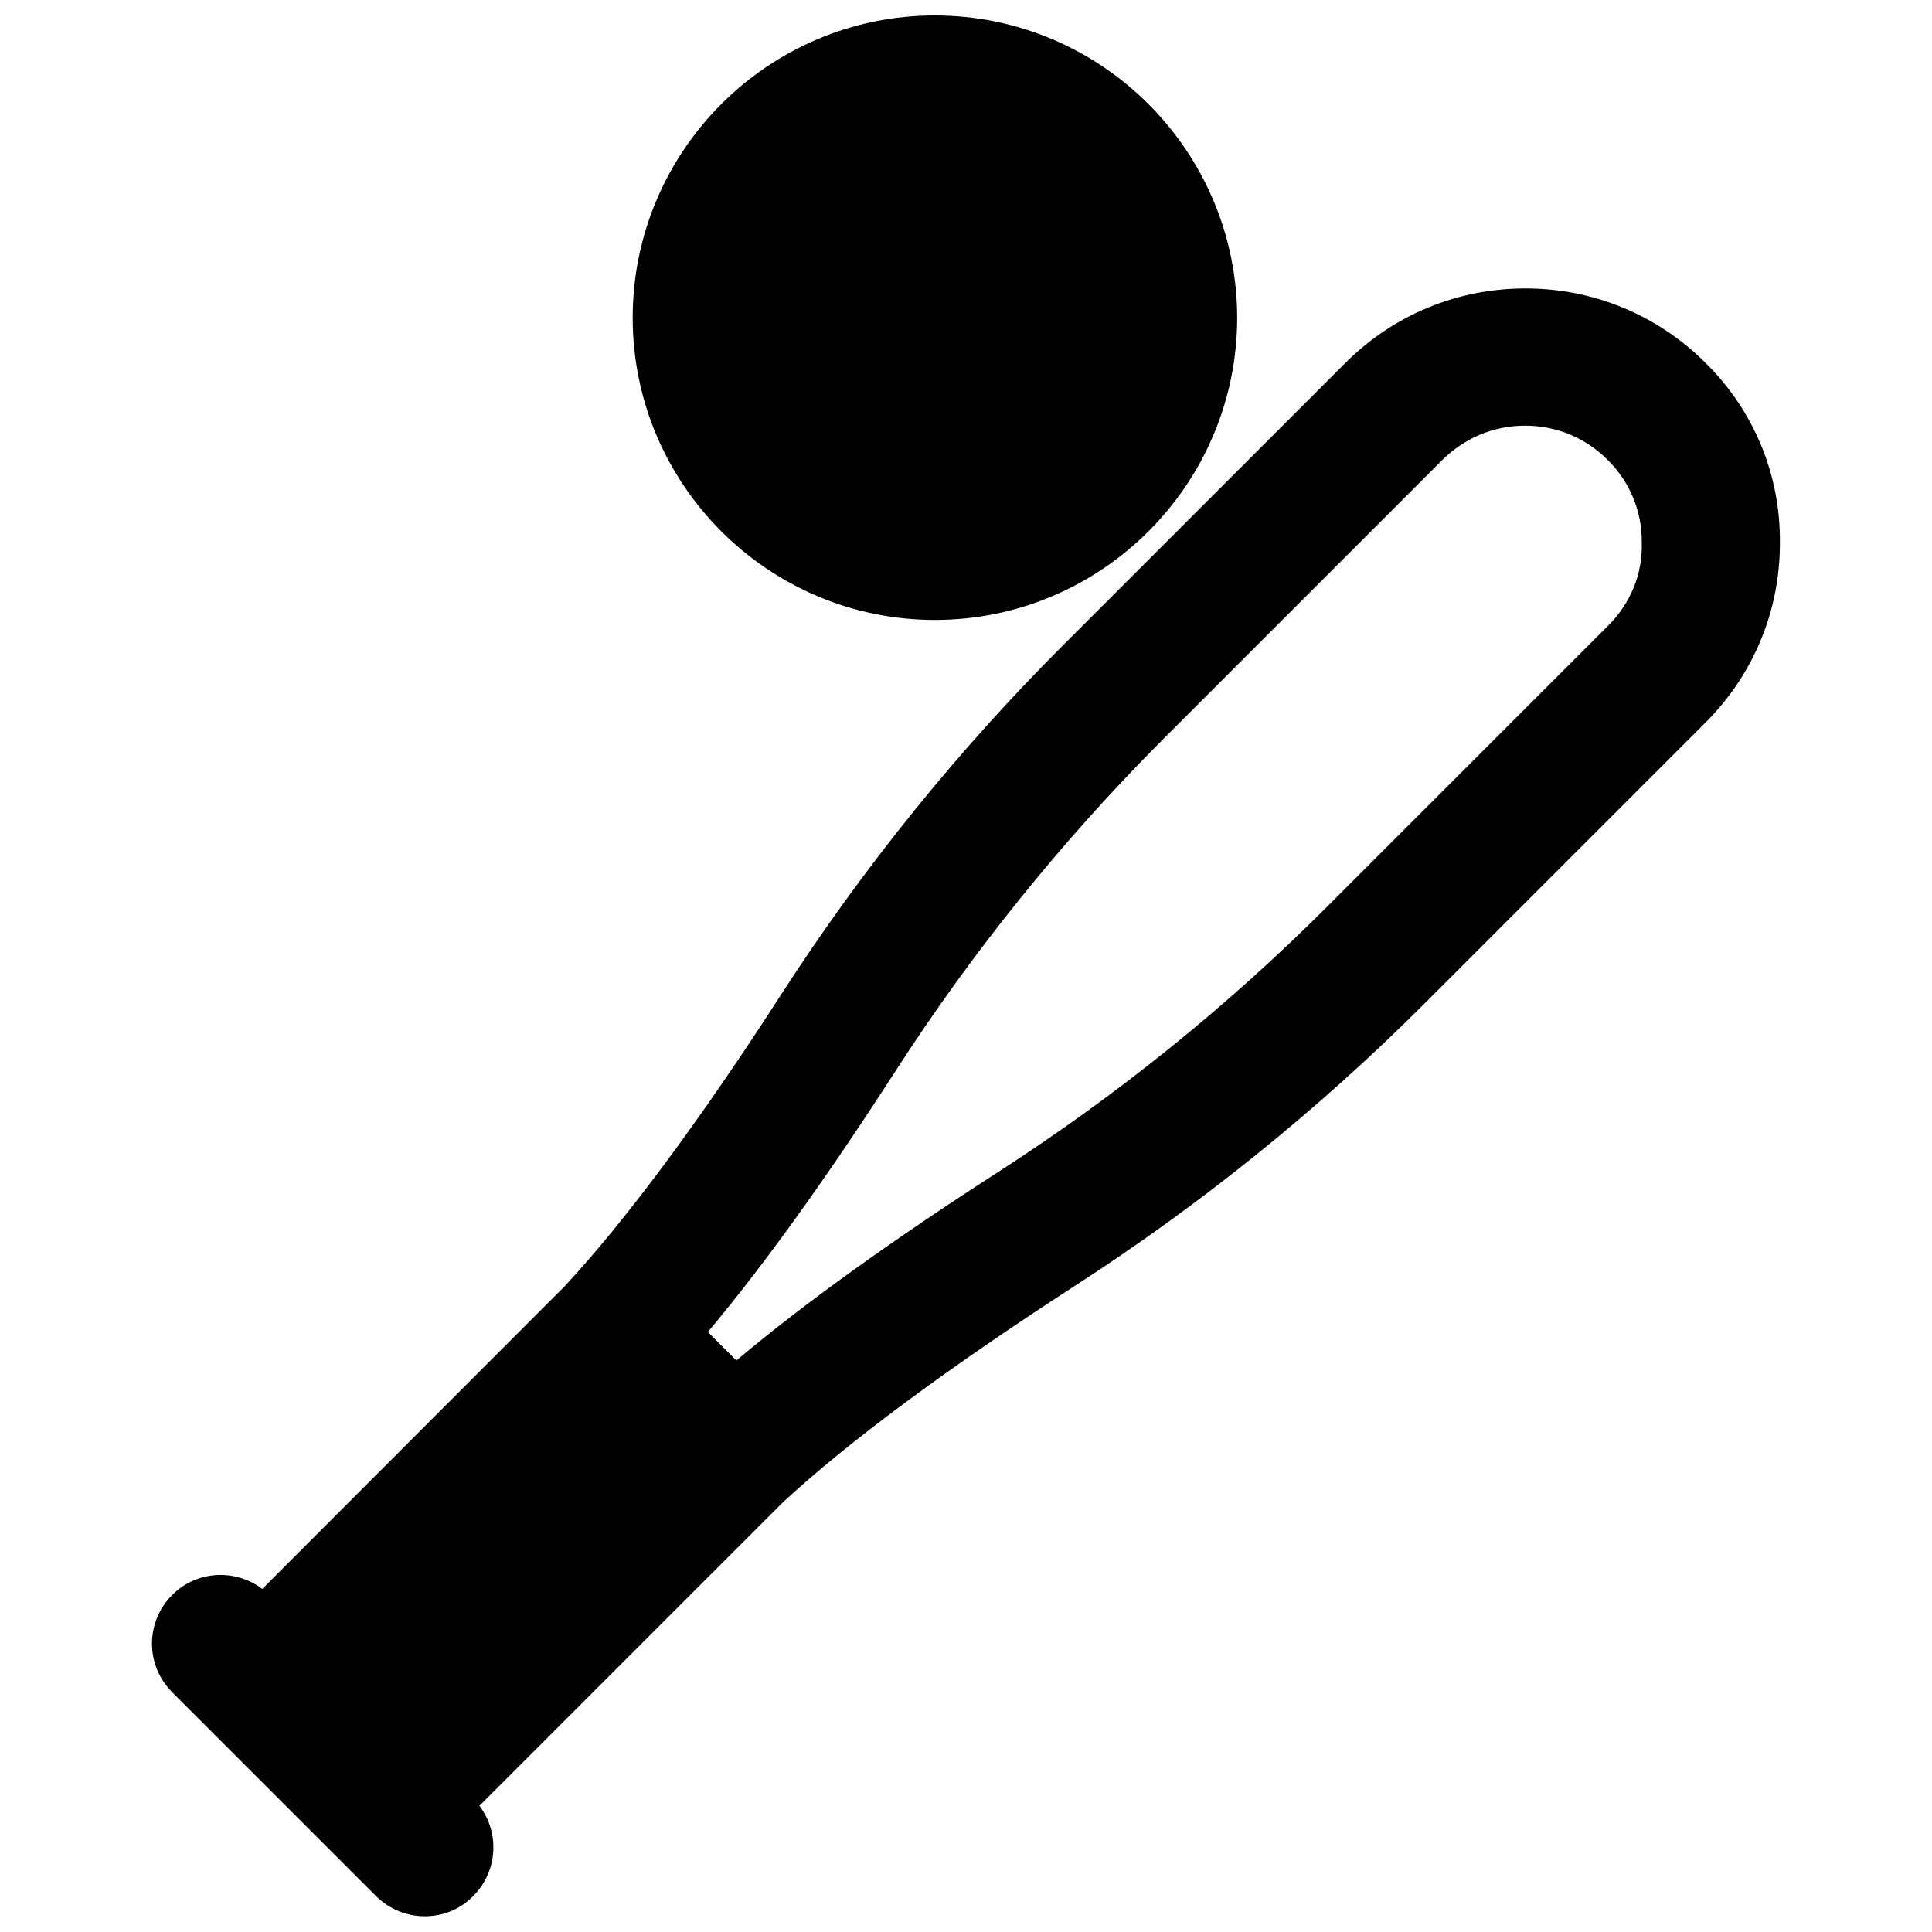 <?xml version="1.0" encoding="UTF-8"?>
<!-- Uploaded to: SVG Repo, www.svgrepo.com, Generator: SVG Repo Mixer Tools -->
<svg width="800px" height="800px" version="1.1" viewBox="144 144 512 512" xmlns="http://www.w3.org/2000/svg">
 <defs>
  <clipPath id="b">
   <path d="m311 148.09h161v160.91h-161z"/>
  </clipPath>
  <clipPath id="a">
   <path d="m184 220h432v431.9h-432z"/>
  </clipPath>
 </defs>
 <g>
  <g clip-path="url(#b)">
   <path d="m391.73 308.29c44.16 0 80.137-35.895 80.137-80.137-0.078-44.164-35.977-80.059-80.137-80.059-44.082 0-80.059 35.895-80.059 80.137 0 44.164 35.973 80.059 80.059 80.059z"/>
  </g>
  <g clip-path="url(#a)">
   <path d="m596.01 240.2c-12.754-12.754-29.758-19.758-47.703-19.758h-0.078c-18.027 0-34.953 7.008-47.703 19.758l-74.547 74.547c-28.184 28.102-53.371 59.355-75.02 92.891-21.727 33.77-41.801 60.613-57.387 77.305l-80.062 80.137c-7.164-5.434-17.398-4.879-23.852 1.574-7.164 7.164-7.164 18.656 0 25.82l54 54c3.543 3.543 8.266 5.352 12.91 5.352 4.644 0 9.289-1.73 12.832-5.352 6.535-6.535 7.086-16.766 1.652-23.93l80.215-80.215c17.082-15.902 43.848-35.738 77.305-57.387 33.457-21.57 64.707-46.762 92.891-74.941l74.547-74.547c12.754-12.754 19.758-29.758 19.68-47.703 0.156-17.871-6.848-34.875-19.68-47.551zm-289.45 283.39 5.984 5.984zm263.63-213.8-74.547 74.547c-26.371 26.371-55.578 49.91-86.828 70.062-28.34 18.262-51.641 34.953-69.668 50.145l-7.559-7.559c14.957-17.789 31.723-41.172 50.066-69.668 20.23-31.332 43.848-60.535 70.062-86.906l74.547-74.547c5.902-5.824 13.617-9.055 21.883-9.055h0.078c8.266 0 15.98 3.227 21.805 9.055 5.902 5.824 9.133 13.617 9.055 21.965 0.238 8.344-2.992 16.059-8.895 21.961z"/>
  </g>
 </g>
</svg>